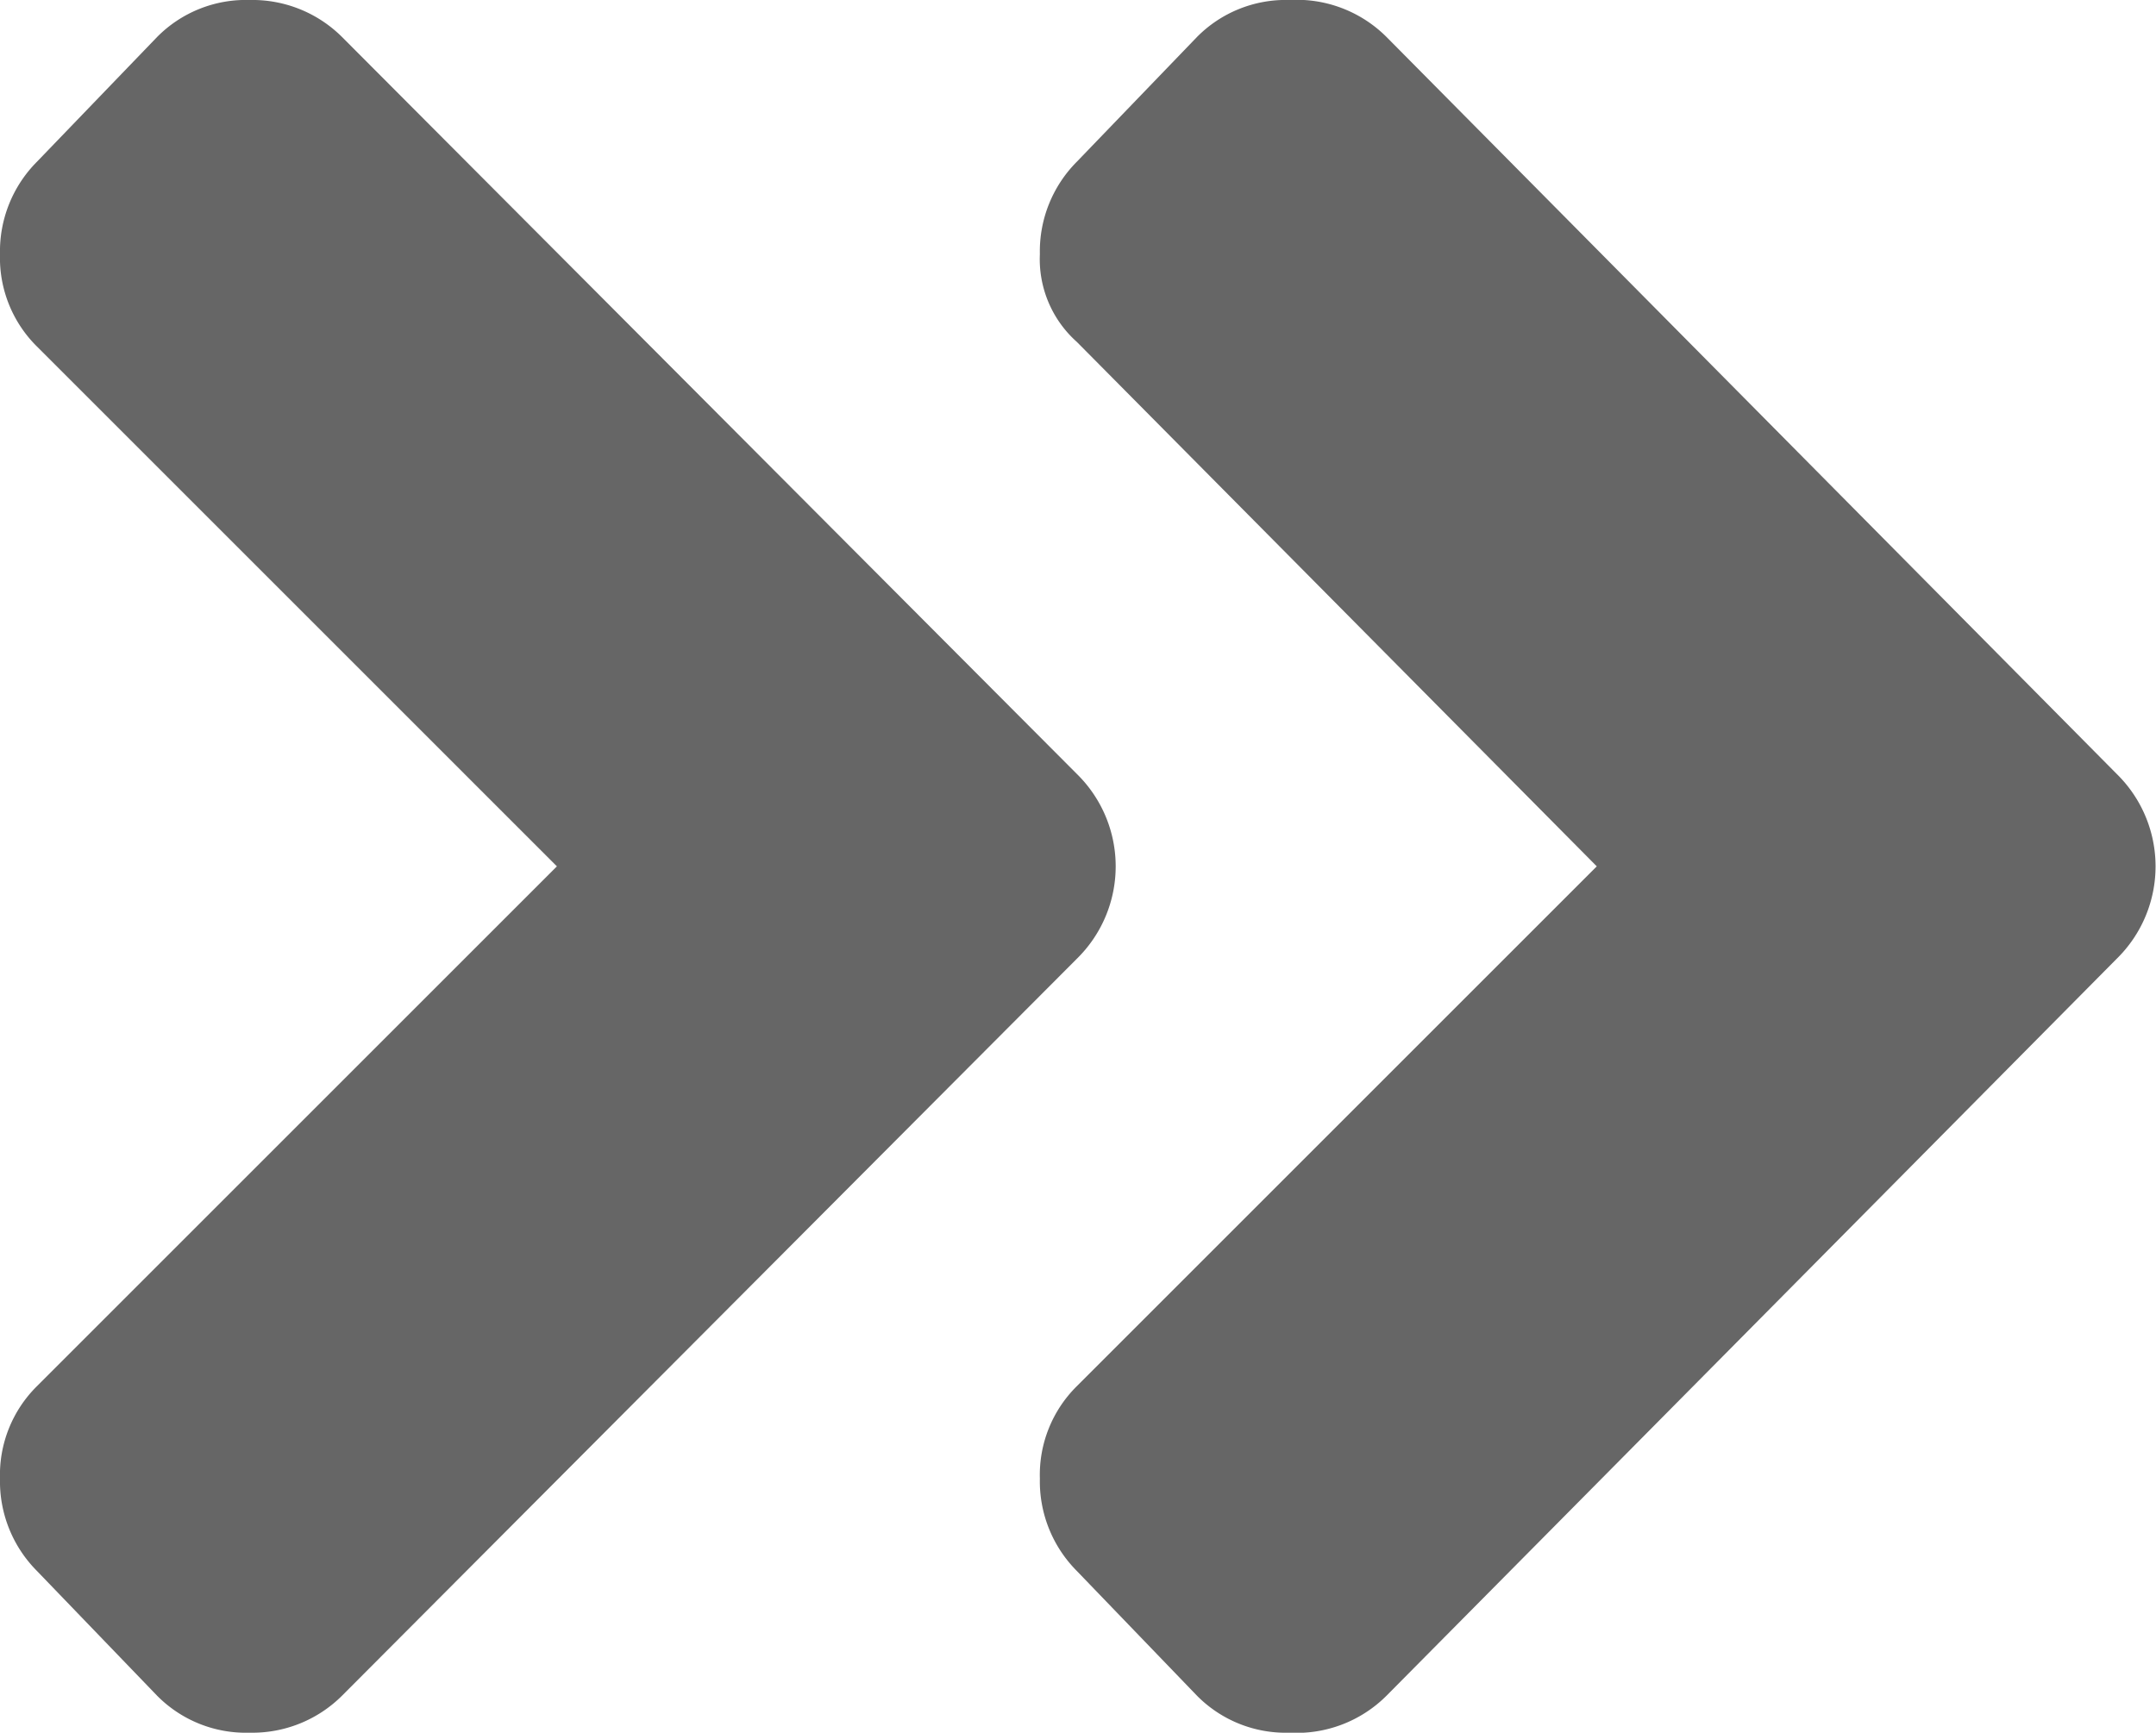 <svg xmlns="http://www.w3.org/2000/svg" viewBox="0 0 9.33 7.5"><defs><style>.cls-1{fill:#666;}</style></defs><title>pager_arrow_right</title><g id="レイヤー_2" data-name="レイヤー 2"><g id="PC"><g id="商品"><path class="cls-1" d="M1.48,7.34a.55.55,0,0,1-.4.16.54.54,0,0,1-.4-.16L.16,6.8A.55.55,0,0,1,0,6.4.54.54,0,0,1,.16,6L2.41,3.75.16,1.5A.54.54,0,0,1,0,1.1.55.55,0,0,1,.16.7L.68.16A.54.54,0,0,1,1.08,0a.55.55,0,0,1,.4.16L4.66,3.35a.56.56,0,0,1,0,.8ZM6,.16A.55.55,0,0,0,5.58,0a.54.54,0,0,0-.4.16L4.66.7a.55.55,0,0,0-.16.4.48.48,0,0,0,.16.38L6.91,3.75,4.66,6a.54.54,0,0,0-.16.4.55.55,0,0,0,.16.4l.52.54a.54.54,0,0,0,.4.16A.55.55,0,0,0,6,7.34L9.16,4.15a.56.56,0,0,0,0-.8Z"/></g></g></g></svg>